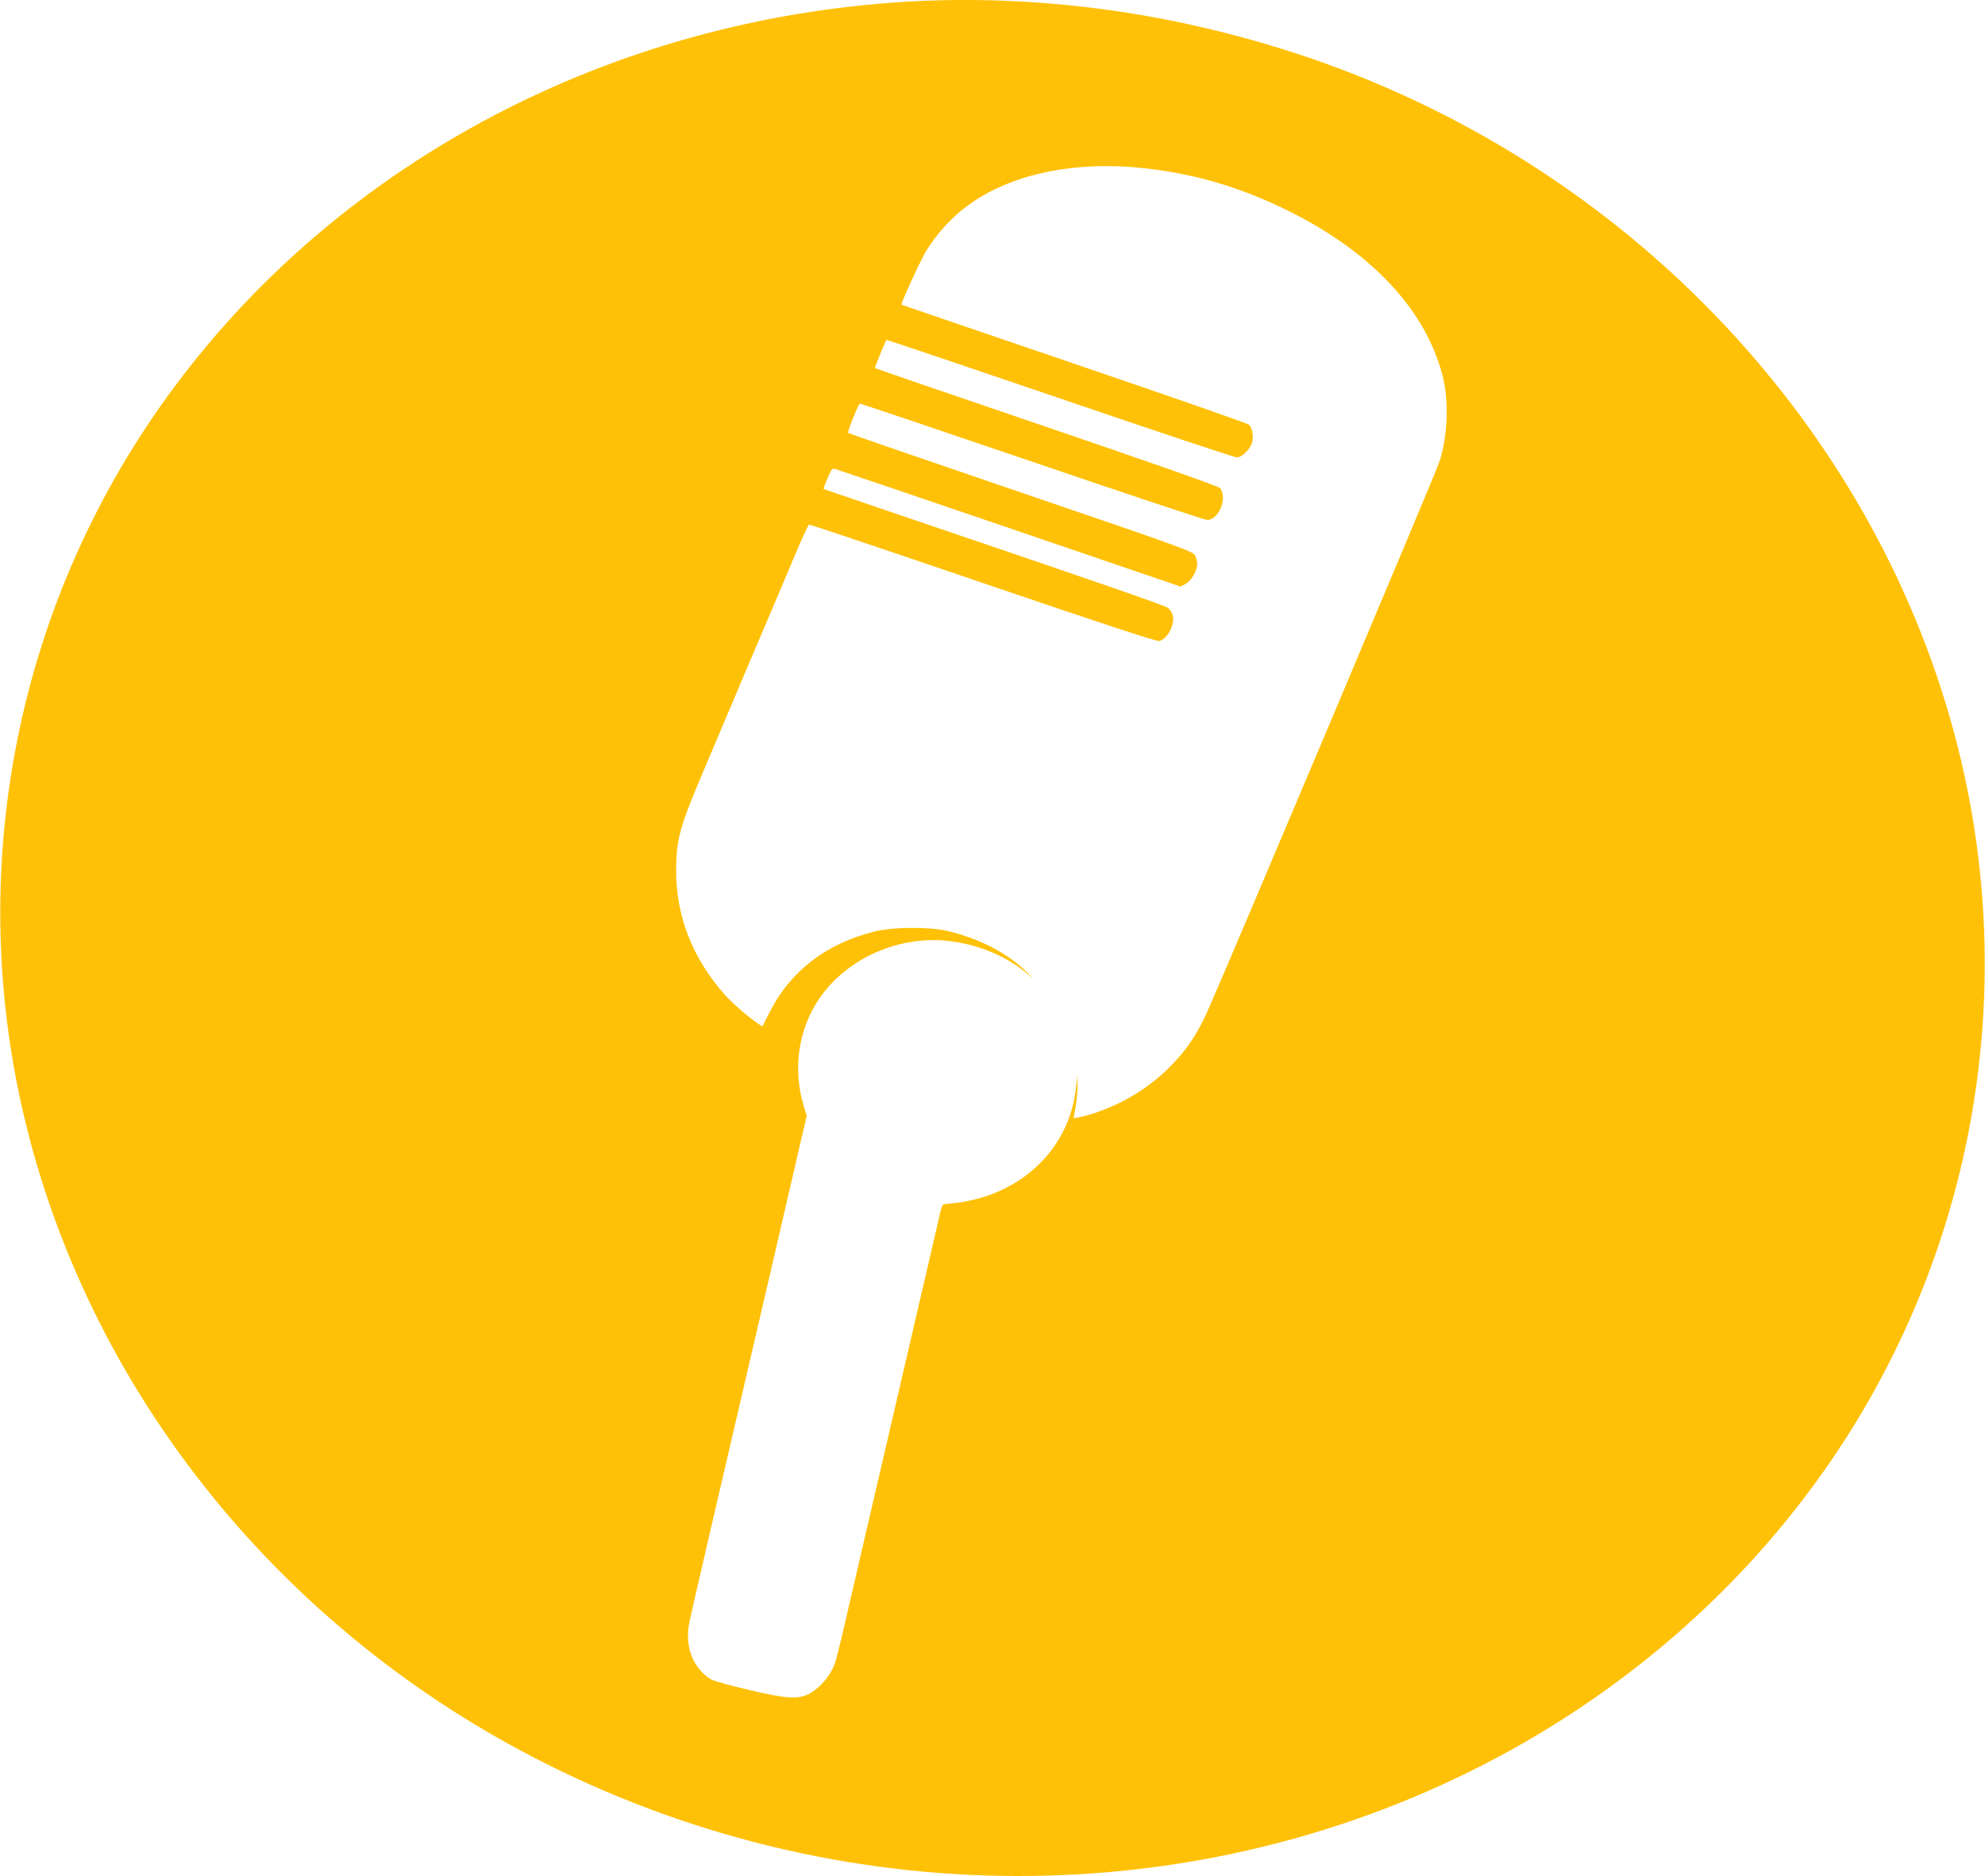 <?xml version="1.0" standalone="no"?>
<!DOCTYPE svg PUBLIC "-//W3C//DTD SVG 20010904//EN"
 "http://www.w3.org/TR/2001/REC-SVG-20010904/DTD/svg10.dtd">
<svg version="1.0" xmlns="http://www.w3.org/2000/svg"
 width="1280pt" height="1210pt" viewBox="0 0 1280 1210"
 preserveAspectRatio="xMidYMid meet">
<g transform="translate(0,1210) scale(0.1,-0.1)"
fill="#ffc107" stroke="none">
<path d="M5845 12089 c-1899 -114 -3628 -1021 -4713 -2474 -1023 -1369 -1374
-3118 -961 -4780 435 -1751 1662 -3259 3339 -4104 1986 -1002 4333 -970 6235
84 759 421 1416 991 1923 1670 1023 1369 1374 3118 961 4780 -517 2079 -2148
3795 -4264 4488 -826 271 -1687 385 -2520 336z m1535 -1074 c331 -37 624 -124
930 -276 533 -264 881 -636 991 -1057 43 -163 36 -386 -18 -557 -22 -70 -1361
-3242 -1496 -3545 -64 -143 -129 -242 -229 -346 -91 -95 -202 -177 -322 -238
-88 -45 -210 -90 -277 -101 l-36 -7 13 74 c7 40 13 102 12 138 l-1 65 -8 -77
c-44 -414 -380 -719 -829 -751 -33 -2 -35 -4 -47 -57 -20 -87 -115 -495 -203
-875 -45 -192 -103 -444 -130 -560 -27 -115 -108 -464 -180 -775 -167 -721
-158 -687 -187 -743 -30 -60 -95 -126 -148 -152 -74 -35 -139 -31 -379 25
-121 28 -234 59 -252 70 -116 72 -169 210 -140 361 8 41 76 337 151 659 75
322 172 738 215 925 74 316 201 864 335 1444 l57 244 -21 71 c-70 235 -32 489
102 686 177 260 516 410 839 371 181 -22 347 -89 479 -192 l64 -50 -55 52
c-125 119 -303 209 -505 256 -119 27 -350 25 -468 -5 -309 -77 -540 -255 -674
-519 l-47 -93 -25 17 c-58 37 -167 131 -220 191 -206 234 -311 502 -311 797 0
199 22 279 175 640 106 251 199 470 307 725 113 265 192 451 282 665 46 110
88 201 93 202 4 2 509 -168 1121 -377 781 -266 1121 -378 1138 -374 53 13 102
109 86 168 -5 17 -19 38 -33 47 -22 16 -487 177 -1784 617 -236 80 -432 147
-434 148 -2 2 9 33 25 69 23 57 31 66 48 61 12 -3 518 -175 1125 -382 l1104
-377 33 18 c37 20 74 84 74 129 0 15 -6 39 -14 55 -14 25 -93 54 -1123 405
-609 208 -1111 381 -1114 384 -6 6 62 176 75 189 2 2 500 -166 1107 -373 607
-207 1117 -377 1133 -377 75 -1 132 141 84 205 -8 11 -429 159 -1118 394 -608
207 -1106 378 -1108 380 -3 2 66 171 74 182 1 2 504 -168 1118 -377 614 -210
1128 -381 1142 -381 33 0 90 57 99 101 9 41 -1 93 -23 111 -9 8 -516 185
-1127 393 -610 208 -1111 379 -1112 380 -7 4 129 299 161 350 128 201 295 339
522 430 249 101 561 136 884 100z"/>
</g>
</svg>

